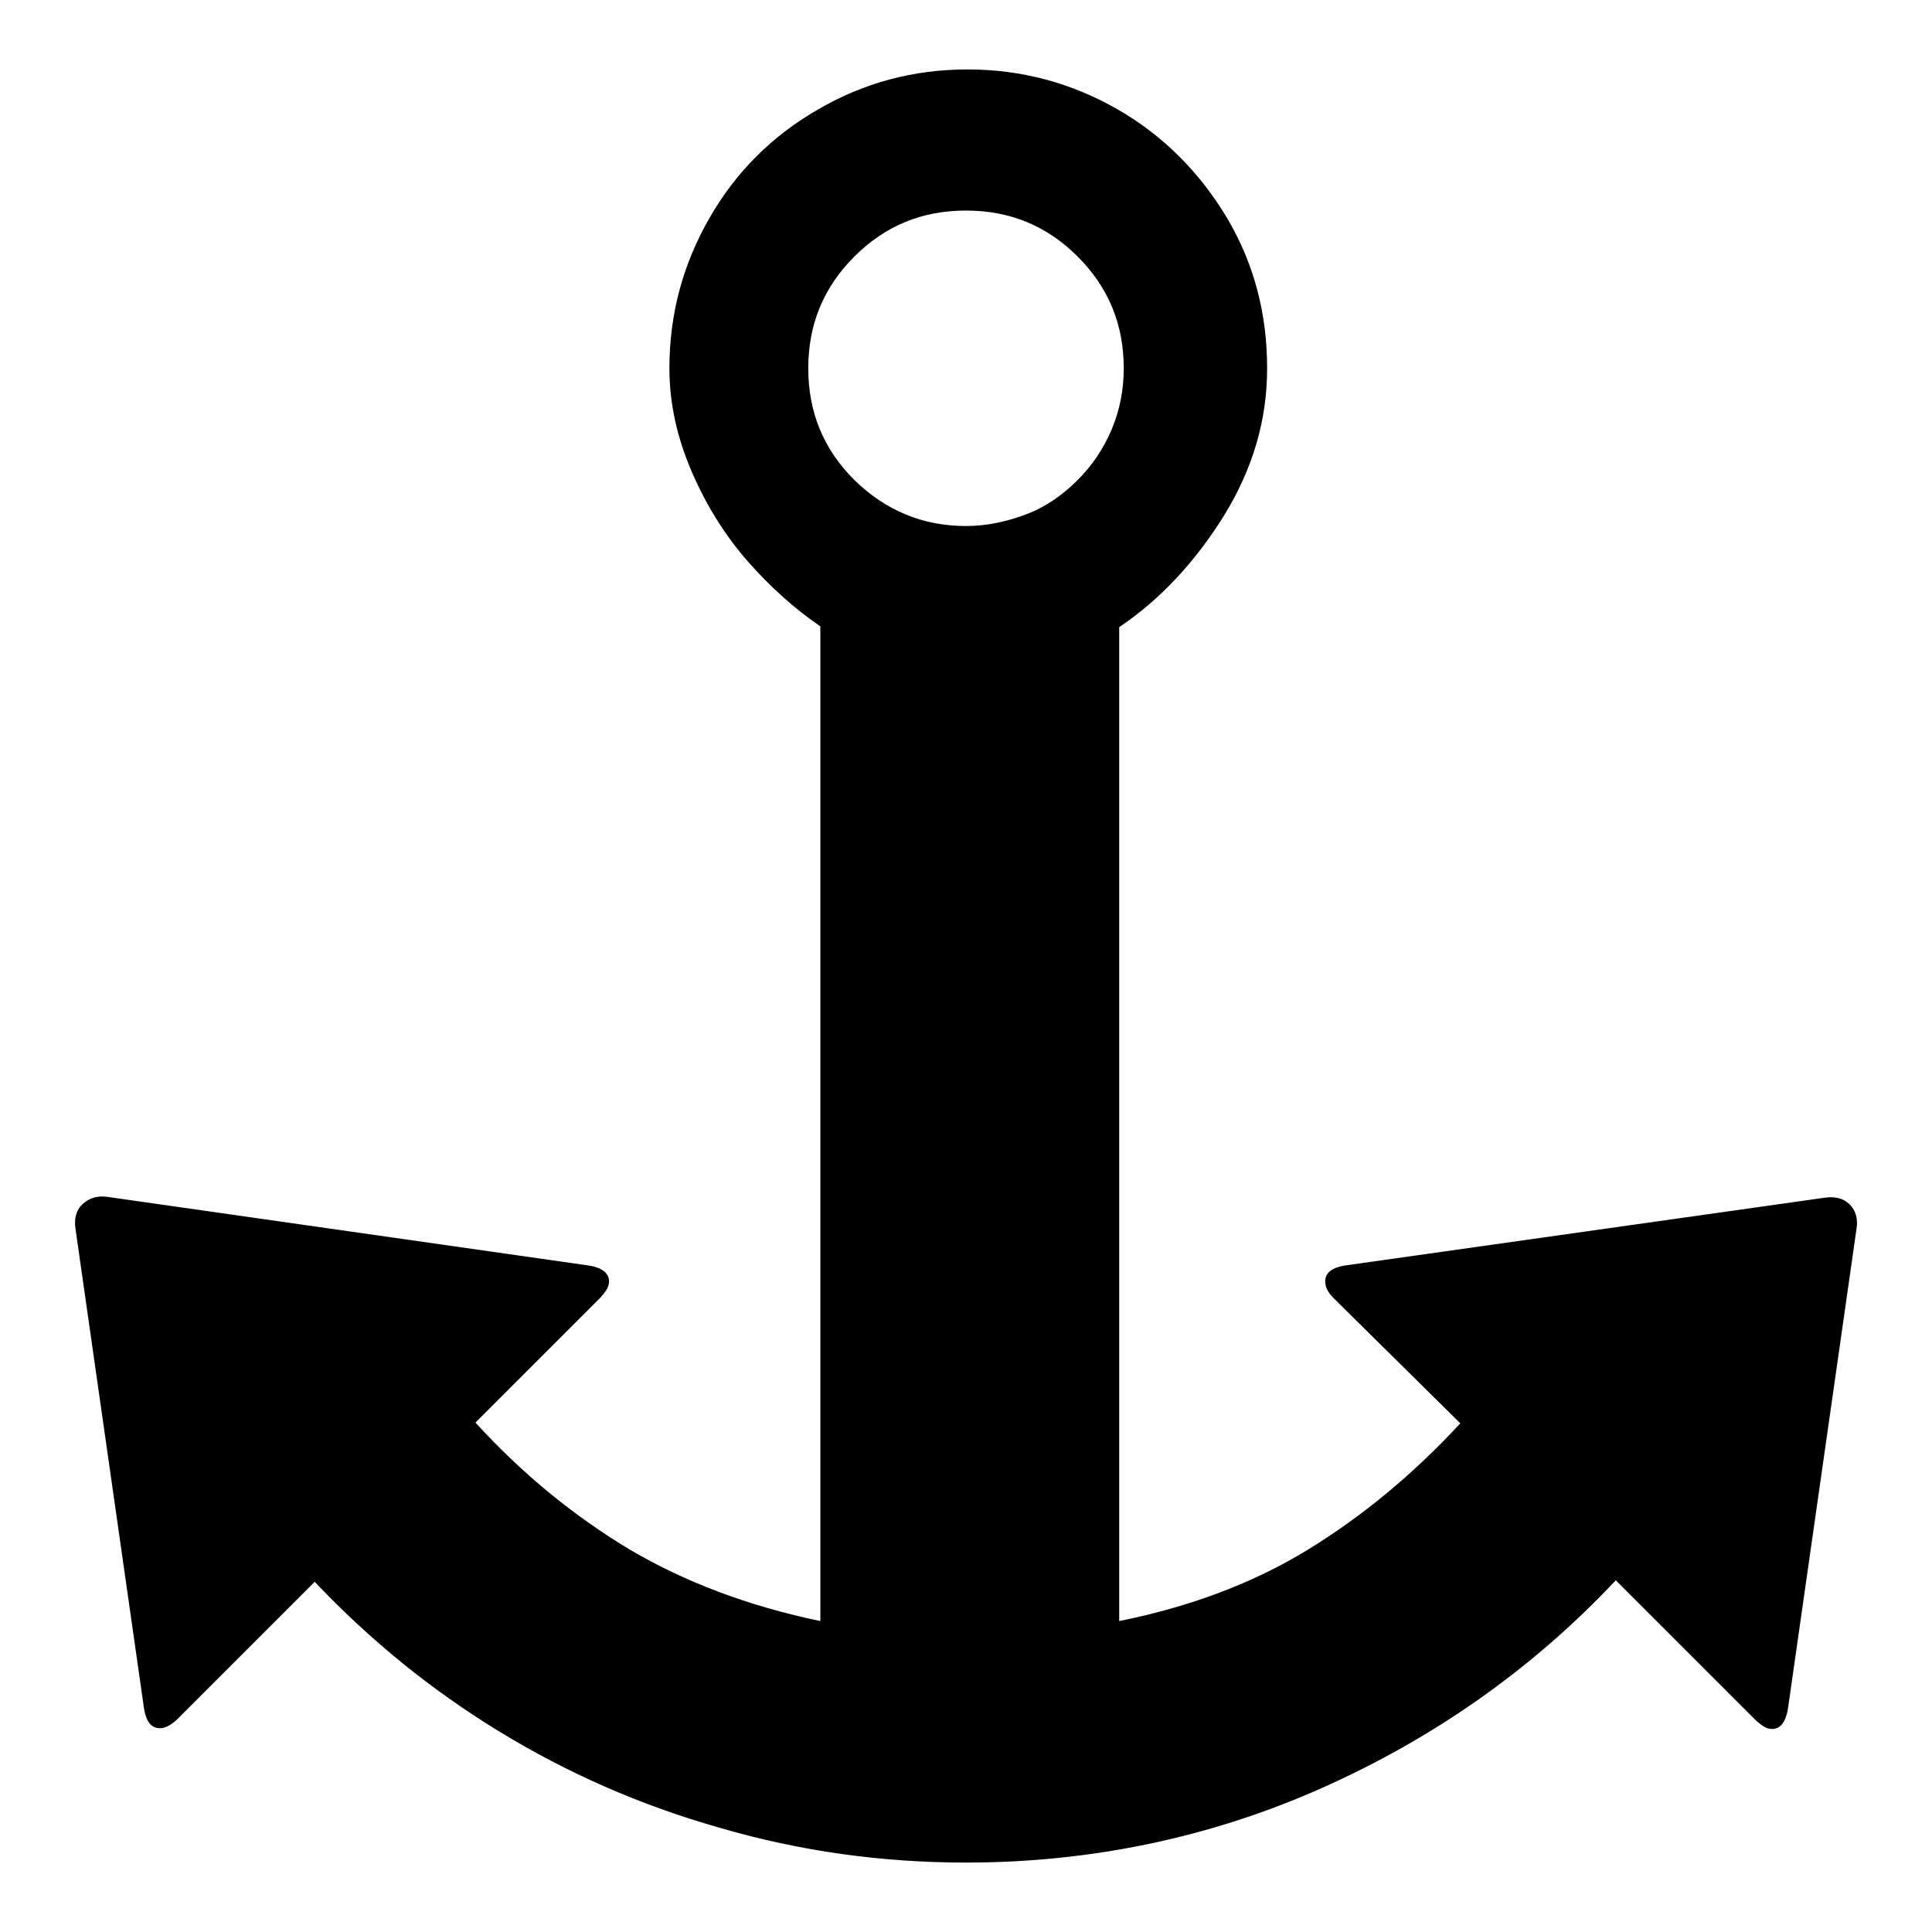 <?xml version="1.0" encoding="utf-8"?>
<!-- Svg Vector Icons : http://www.onlinewebfonts.com/icon -->
<!DOCTYPE svg PUBLIC "-//W3C//DTD SVG 1.1//EN" "http://www.w3.org/Graphics/SVG/1.1/DTD/svg11.dtd">
<svg version="1.1" xmlns="http://www.w3.org/2000/svg" xmlns:xlink="http://www.w3.org/1999/xlink" x="0px" y="0px" viewBox="0 0 256 256" enable-background="new 0 0 256 256" xml:space="preserve">
<g><g><g><path fill="#000000" d="M128,246.8c-11.1,0-22-1.5-32.6-4.6c-10.6-3-20.3-7.3-29.3-12.8S49,217.3,41.7,209.6l-18.3,18.3c-0.8,0.7-1.5,1.1-2.2,1.1c-1.1,0-1.8-0.8-2.1-2.5l-9.1-63.7c-0.2-1.4,0.1-2.5,1-3.3c0.9-0.8,2-1.1,3.3-0.9l63.8,9.1c1.7,0.3,2.6,1,2.6,2.1c0,0.7-0.4,1.3-1.1,2.1L63,188.5c6.3,6.9,13.1,12.4,20.4,16.8c7.3,4.3,15.7,7.5,25.3,9.5V83c-3.5-2.4-6.7-5.3-9.6-8.6c-2.9-3.3-5.4-7.2-7.4-11.8c-2-4.6-3-9.2-3-13.8c0-7.2,1.8-13.8,5.3-19.9c3.5-6.1,8.3-10.9,14.4-14.4c6-3.5,12.6-5.3,19.8-5.3c7.2,0,13.8,1.8,19.9,5.3c6.1,3.5,10.9,8.4,14.5,14.4c3.6,6.1,5.3,12.7,5.3,19.9c0,6.9-1.9,13.3-5.7,19.5c-3.8,6.1-8.4,11.1-13.9,14.8v131.7c9.4-1.9,17.7-5,24.9-9.4s13.9-9.9,20.3-16.8l-16.8-16.6c-0.7-0.7-1.1-1.4-1.1-2.2c0-1.1,0.8-1.8,2.5-2.1l63.7-9c1.4-0.2,2.5,0.1,3.3,0.9c0.8,0.8,1.1,1.9,0.9,3.2l-9.1,63.7c-0.3,1.7-1,2.6-2.1,2.6c-0.7,0-1.3-0.4-2.1-1.1l-18.6-18.6c-11.1,11.8-24.1,20.9-38.9,27.5S144.5,246.8,128,246.8z M128,69.7c2.8,0,5.5-0.6,8.1-1.6s4.8-2.6,6.7-4.5c1.9-1.9,3.4-4.1,4.5-6.7c1.1-2.6,1.6-5.3,1.6-8.1c0-5.8-2-10.7-6.1-14.8c-4.1-4.1-9-6.1-14.8-6.1c-5.8,0-10.7,2-14.8,6.1c-4.1,4.1-6.1,9-6.1,14.8c0,5.8,2,10.7,6.1,14.8C117.3,67.6,122.2,69.7,128,69.7z"/></g></g></g>
</svg>
